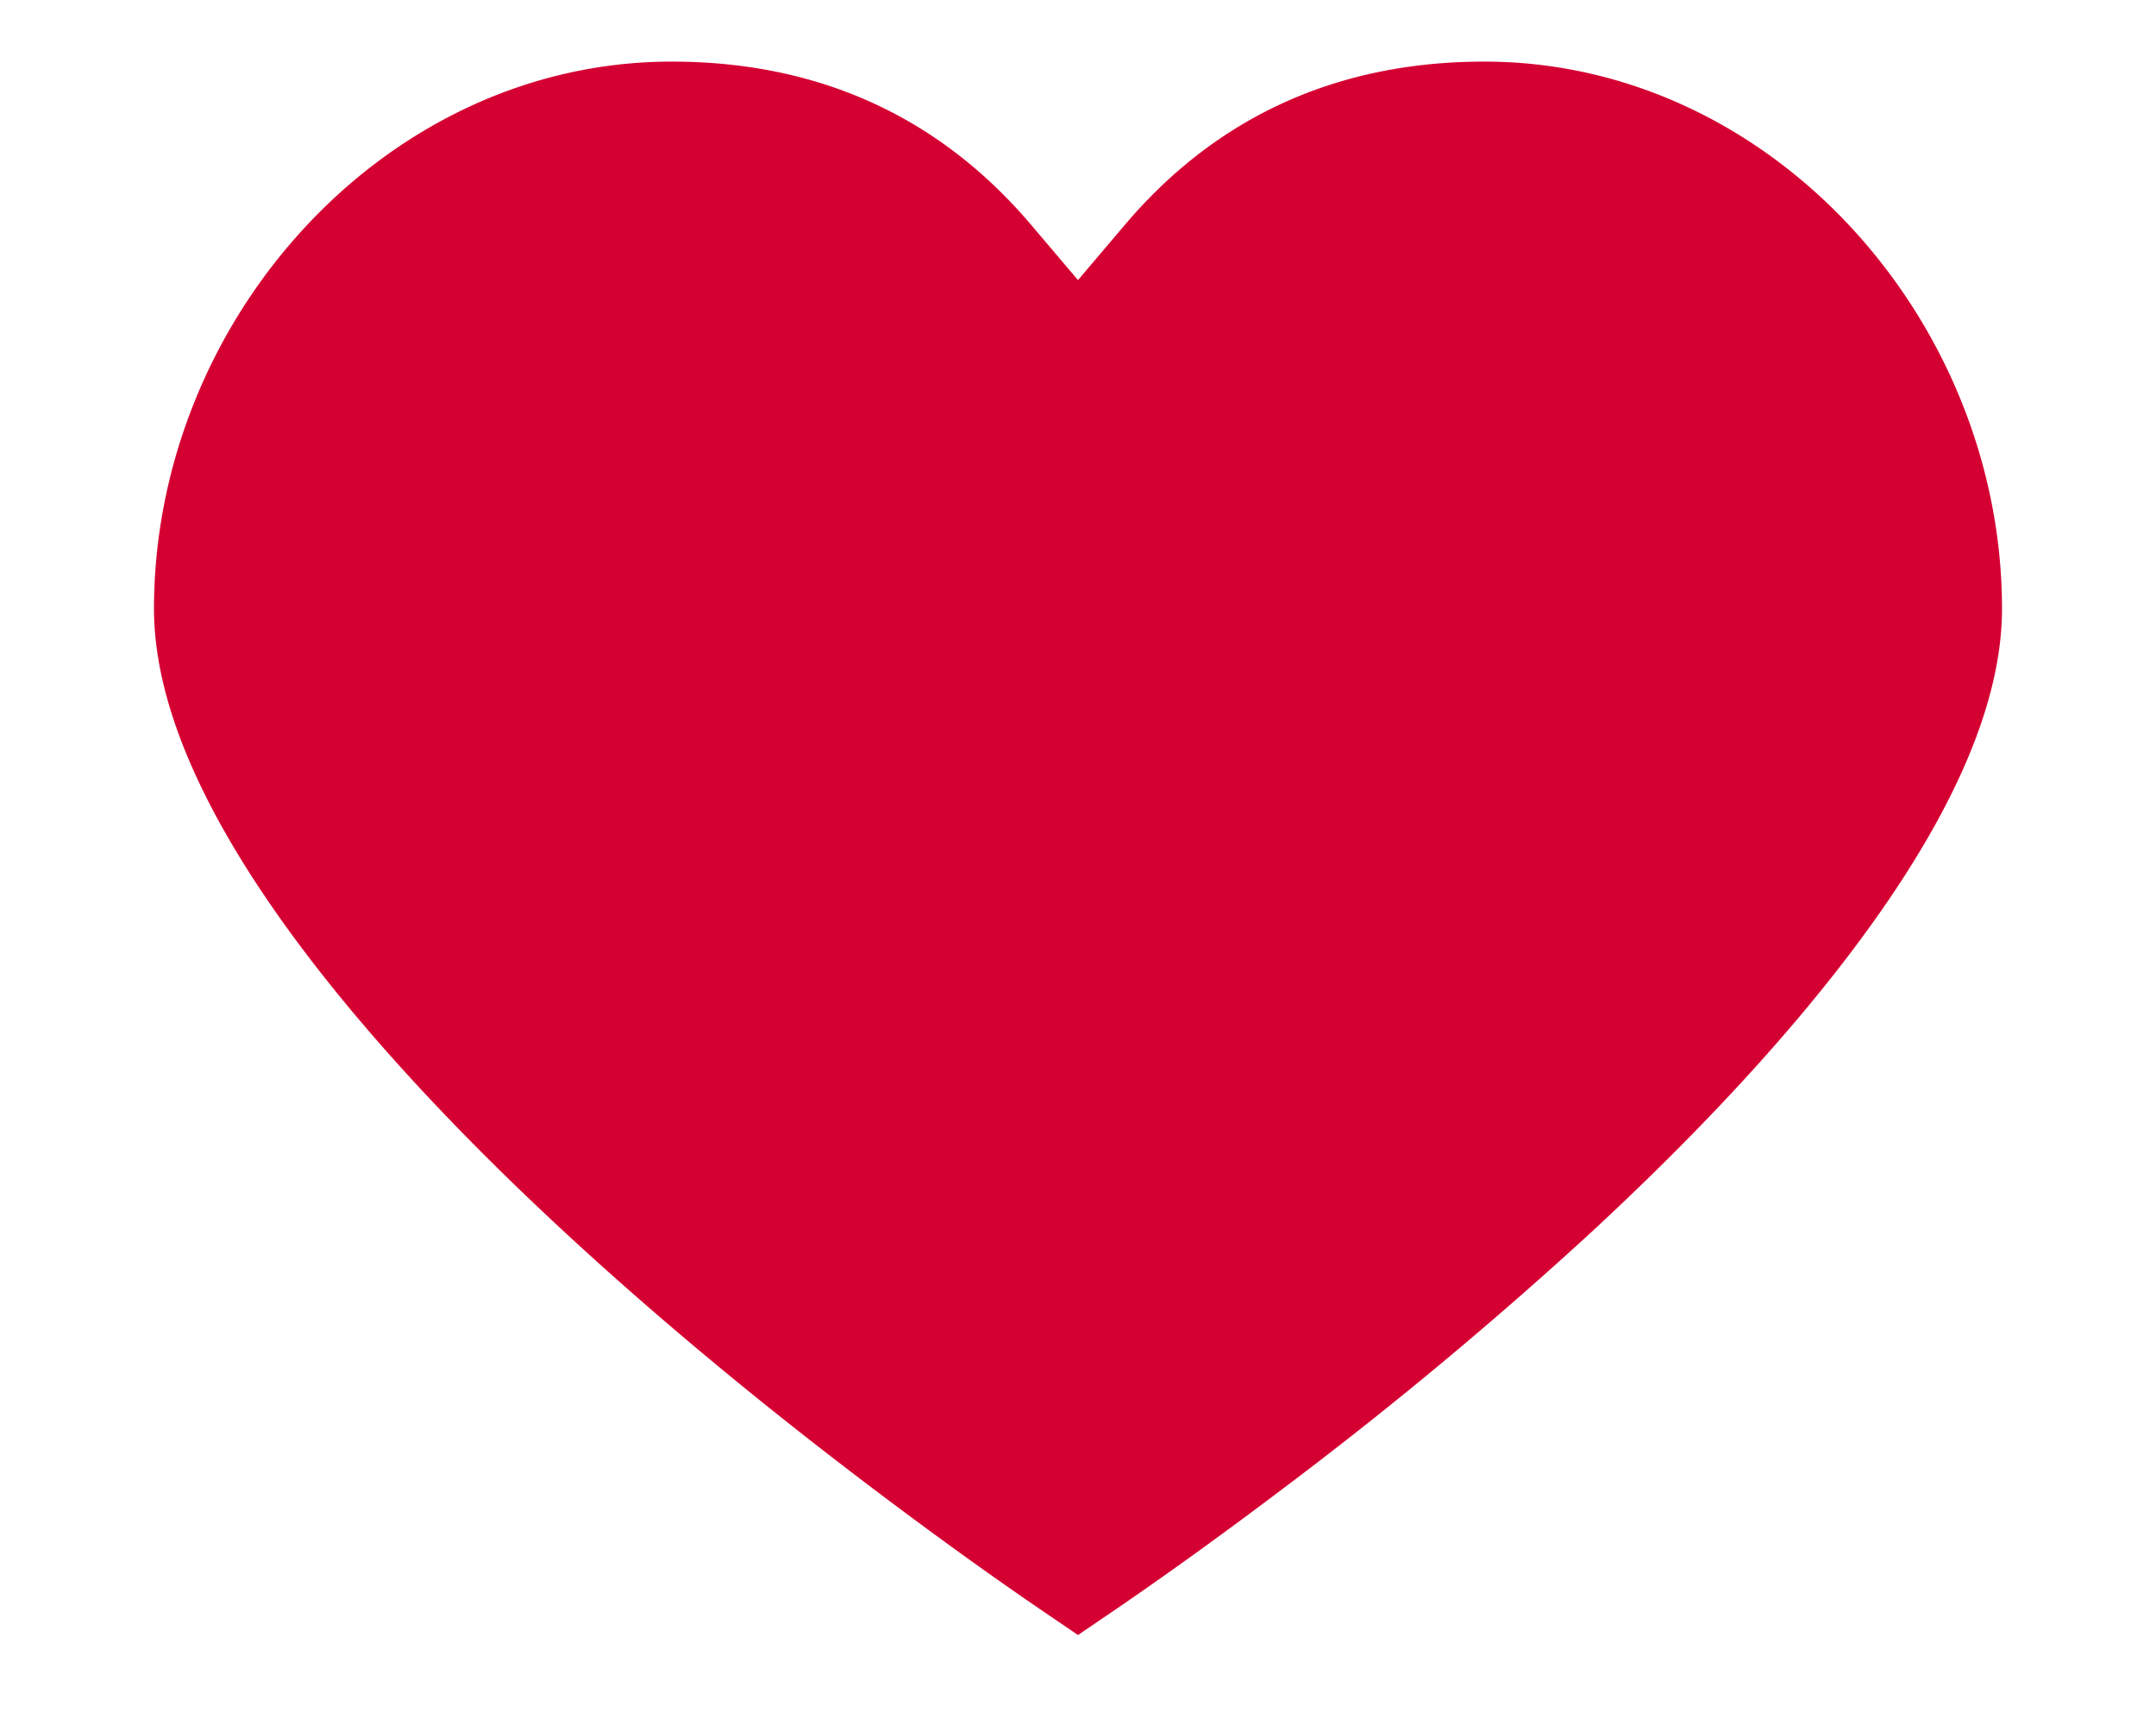 <svg class="svg-inline heart-icon" width="20" height="16" viewBox="0 0 16 14" xmlns="http://www.w3.org/2000/svg"><path d="M8 12.665c.36-.245.816-.57 1.33-.958a32.735 32.735 0 0 0 2.493-2.07C13.826 7.784 15 6.099 15 4.94 15 2.877 13.35 1 11.299 1c-1.111 0-1.928.43-2.537 1.148L8 3.046l-.762-.898C6.628 1.43 5.812 1 4.7 1 2.65 1 1 2.877 1 4.94 1 6.1 2.174 7.784 4.177 9.637c.772.714 1.62 1.412 2.493 2.07.514.388.97.713 1.33.958z" vector-effect="non-scaling-stroke" stroke="#d50032" fill="#d50032"/></svg>